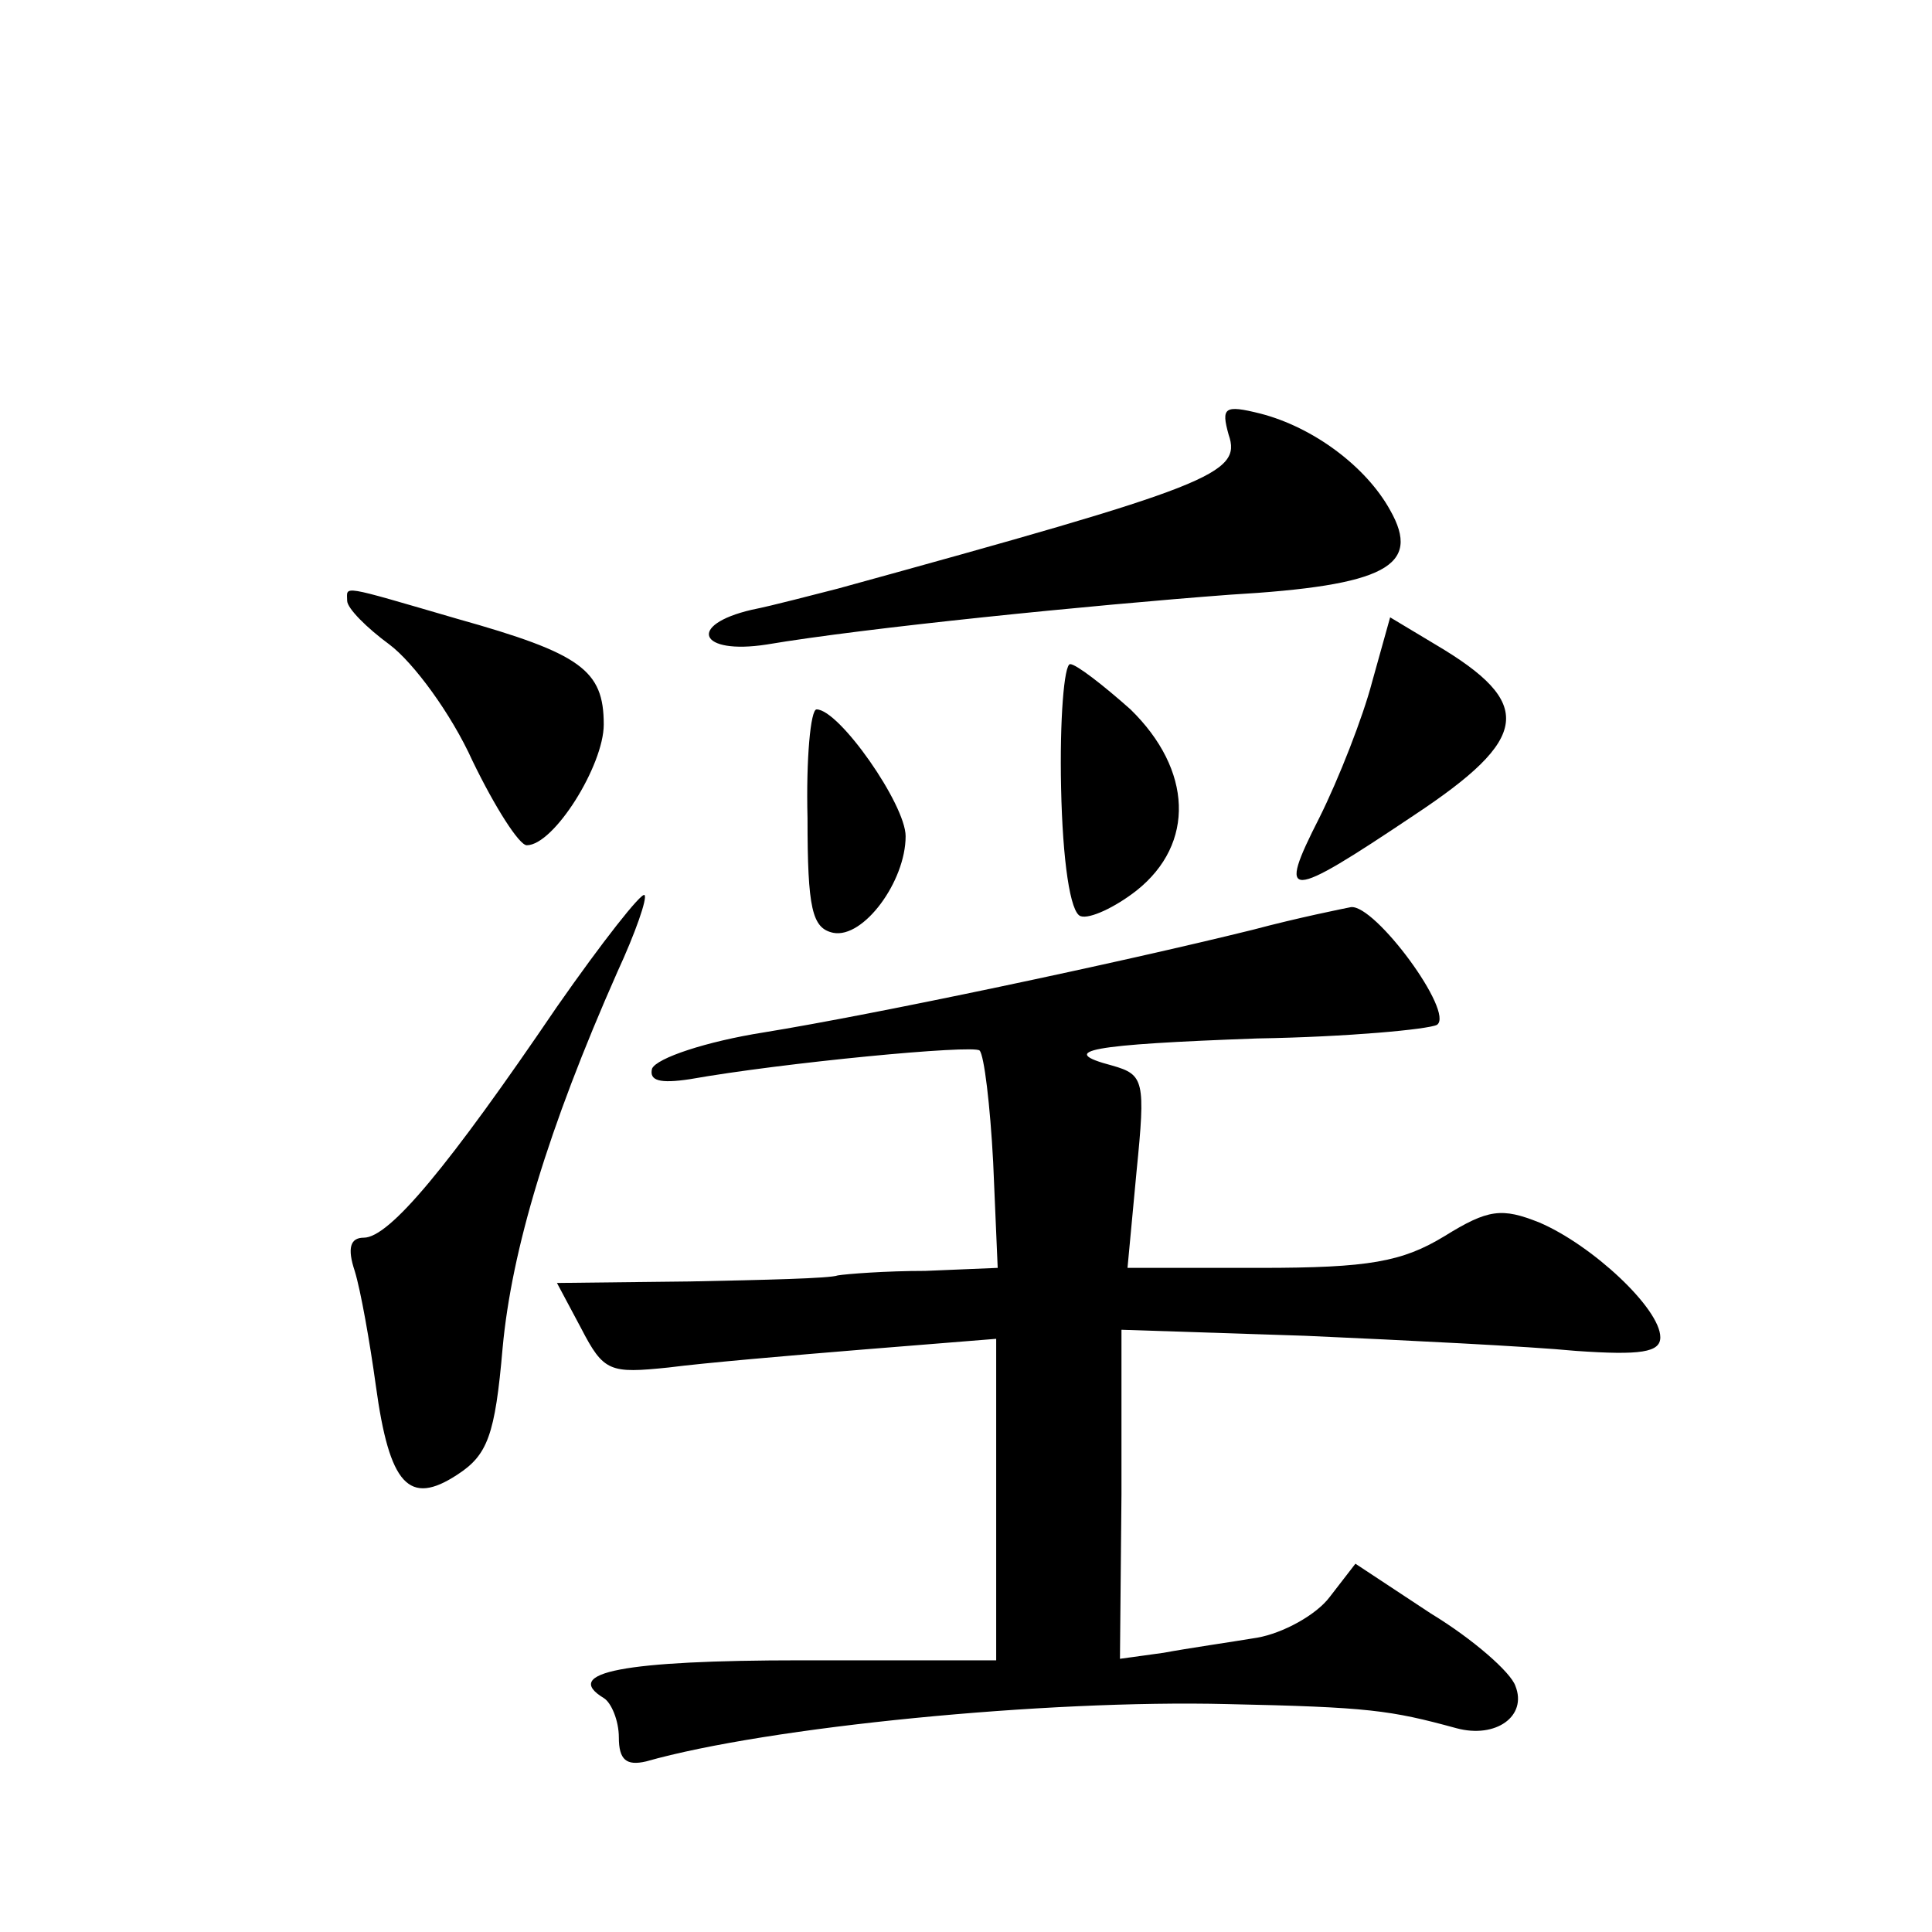 <?xml version="1.0" standalone="no"?>
<!DOCTYPE svg PUBLIC "-//W3C//DTD SVG 20010904//EN"
 "http://www.w3.org/TR/2001/REC-SVG-20010904/DTD/svg10.dtd">
<svg version="1.0" xmlns="http://www.w3.org/2000/svg"
 width="128pt" height="128pt" viewBox="0 0 128 128"
 preserveAspectRatio="xMidYMid meet">
<g transform="translate(0,128) scale(0.1,-0.1)"
fill="#0" stroke="none">
<path d="M814 992 c9 -26 -12 -34 -259 -102 -16 -4 -42 -11 -57 -14 -43 -10 -35
-30 10 -23 65 11 214 26 307 33 103 6 127 19 106 56 -16 29 -51 55 -86 64 -24 6
-26 4 -21 -14z M230 882 c0 -5 13 -18 28 -29 16 -12 41 -46 55 -77 15 -31 31 -56
36 -56 18 0 51 53 51 80 0 36 -15 47 -97 70 -79 23 -73 22 -73 12z M909 828 c-6
-23 -22 -64 -35 -90 -28 -55 -22 -55 63 2 77 51 80 74 14 113 l-30 18 -12 -43z
M703 758 c1 -48 6 -83 13 -85 6 -2 23 6 37 17 39 31 37 80 -4 120 -18 16 -36 30
-40 30 -4 0 -7 -37 -6 -82z M535 738 c0 -60 3 -73 17 -76 20 -4 48 34 48 64 0 21
-44 84 -59 84 -4 0 -7 -33 -6 -72z M369 613 c-72 -106 -111 -153 -128 -153 -9 0
-11 -7 -6 -22 4 -13 10 -47 14 -76 9 -66 22 -80 54 -59 20 13 25 26 30 84 6 65
30 145 76 249 12 26 20 49 18 51 -2 2 -28 -31 -58 -74z M830 664 c-89 -22 -250
-56 -324 -68 -38 -6 -71 -17 -74 -24 -2 -8 5 -10 25 -7 62 11 188 23 192 19 3 -3
7 -36 9 -74 l3 -70 -48 -2 c-26 0 -52 -2 -58 -3 -5 -2 -49 -3 -98 -4 l-88 -1 16
-30 c15 -29 19 -30 58 -26 23 3 81 8 130 12 l87 7 0 -107 0 -106 -129 0 c-118 0
-159 -8 -131 -25 5 -3 10 -15 10 -26 0 -15 5 -19 18 -16 81 23 265 41 385 38 94
-2 108 -4 152 -16 26 -7 47 8 39 28 -3 9 -28 31 -56 48 l-50 33 -17 -22 c-9 -12
-31 -24 -48 -27 -18 -3 -46 -7 -62 -10 l-29 -4 1 109 0 109 122 -4 c67 -3 148 -7
179 -10 43 -3 56 -1 56 9 0 19 -45 61 -80 76 -25 10 -34 9 -63 -9 -28 -17 -50 -21
-122 -21 l-88 0 6 64 c6 60 5 64 -16 70 -38 10 -14 14 96 18 60 1 113 6 119 9 12
8 -41 80 -57 78 -5 -1 -35 -7 -65 -15z"/>
</g>
</svg>
